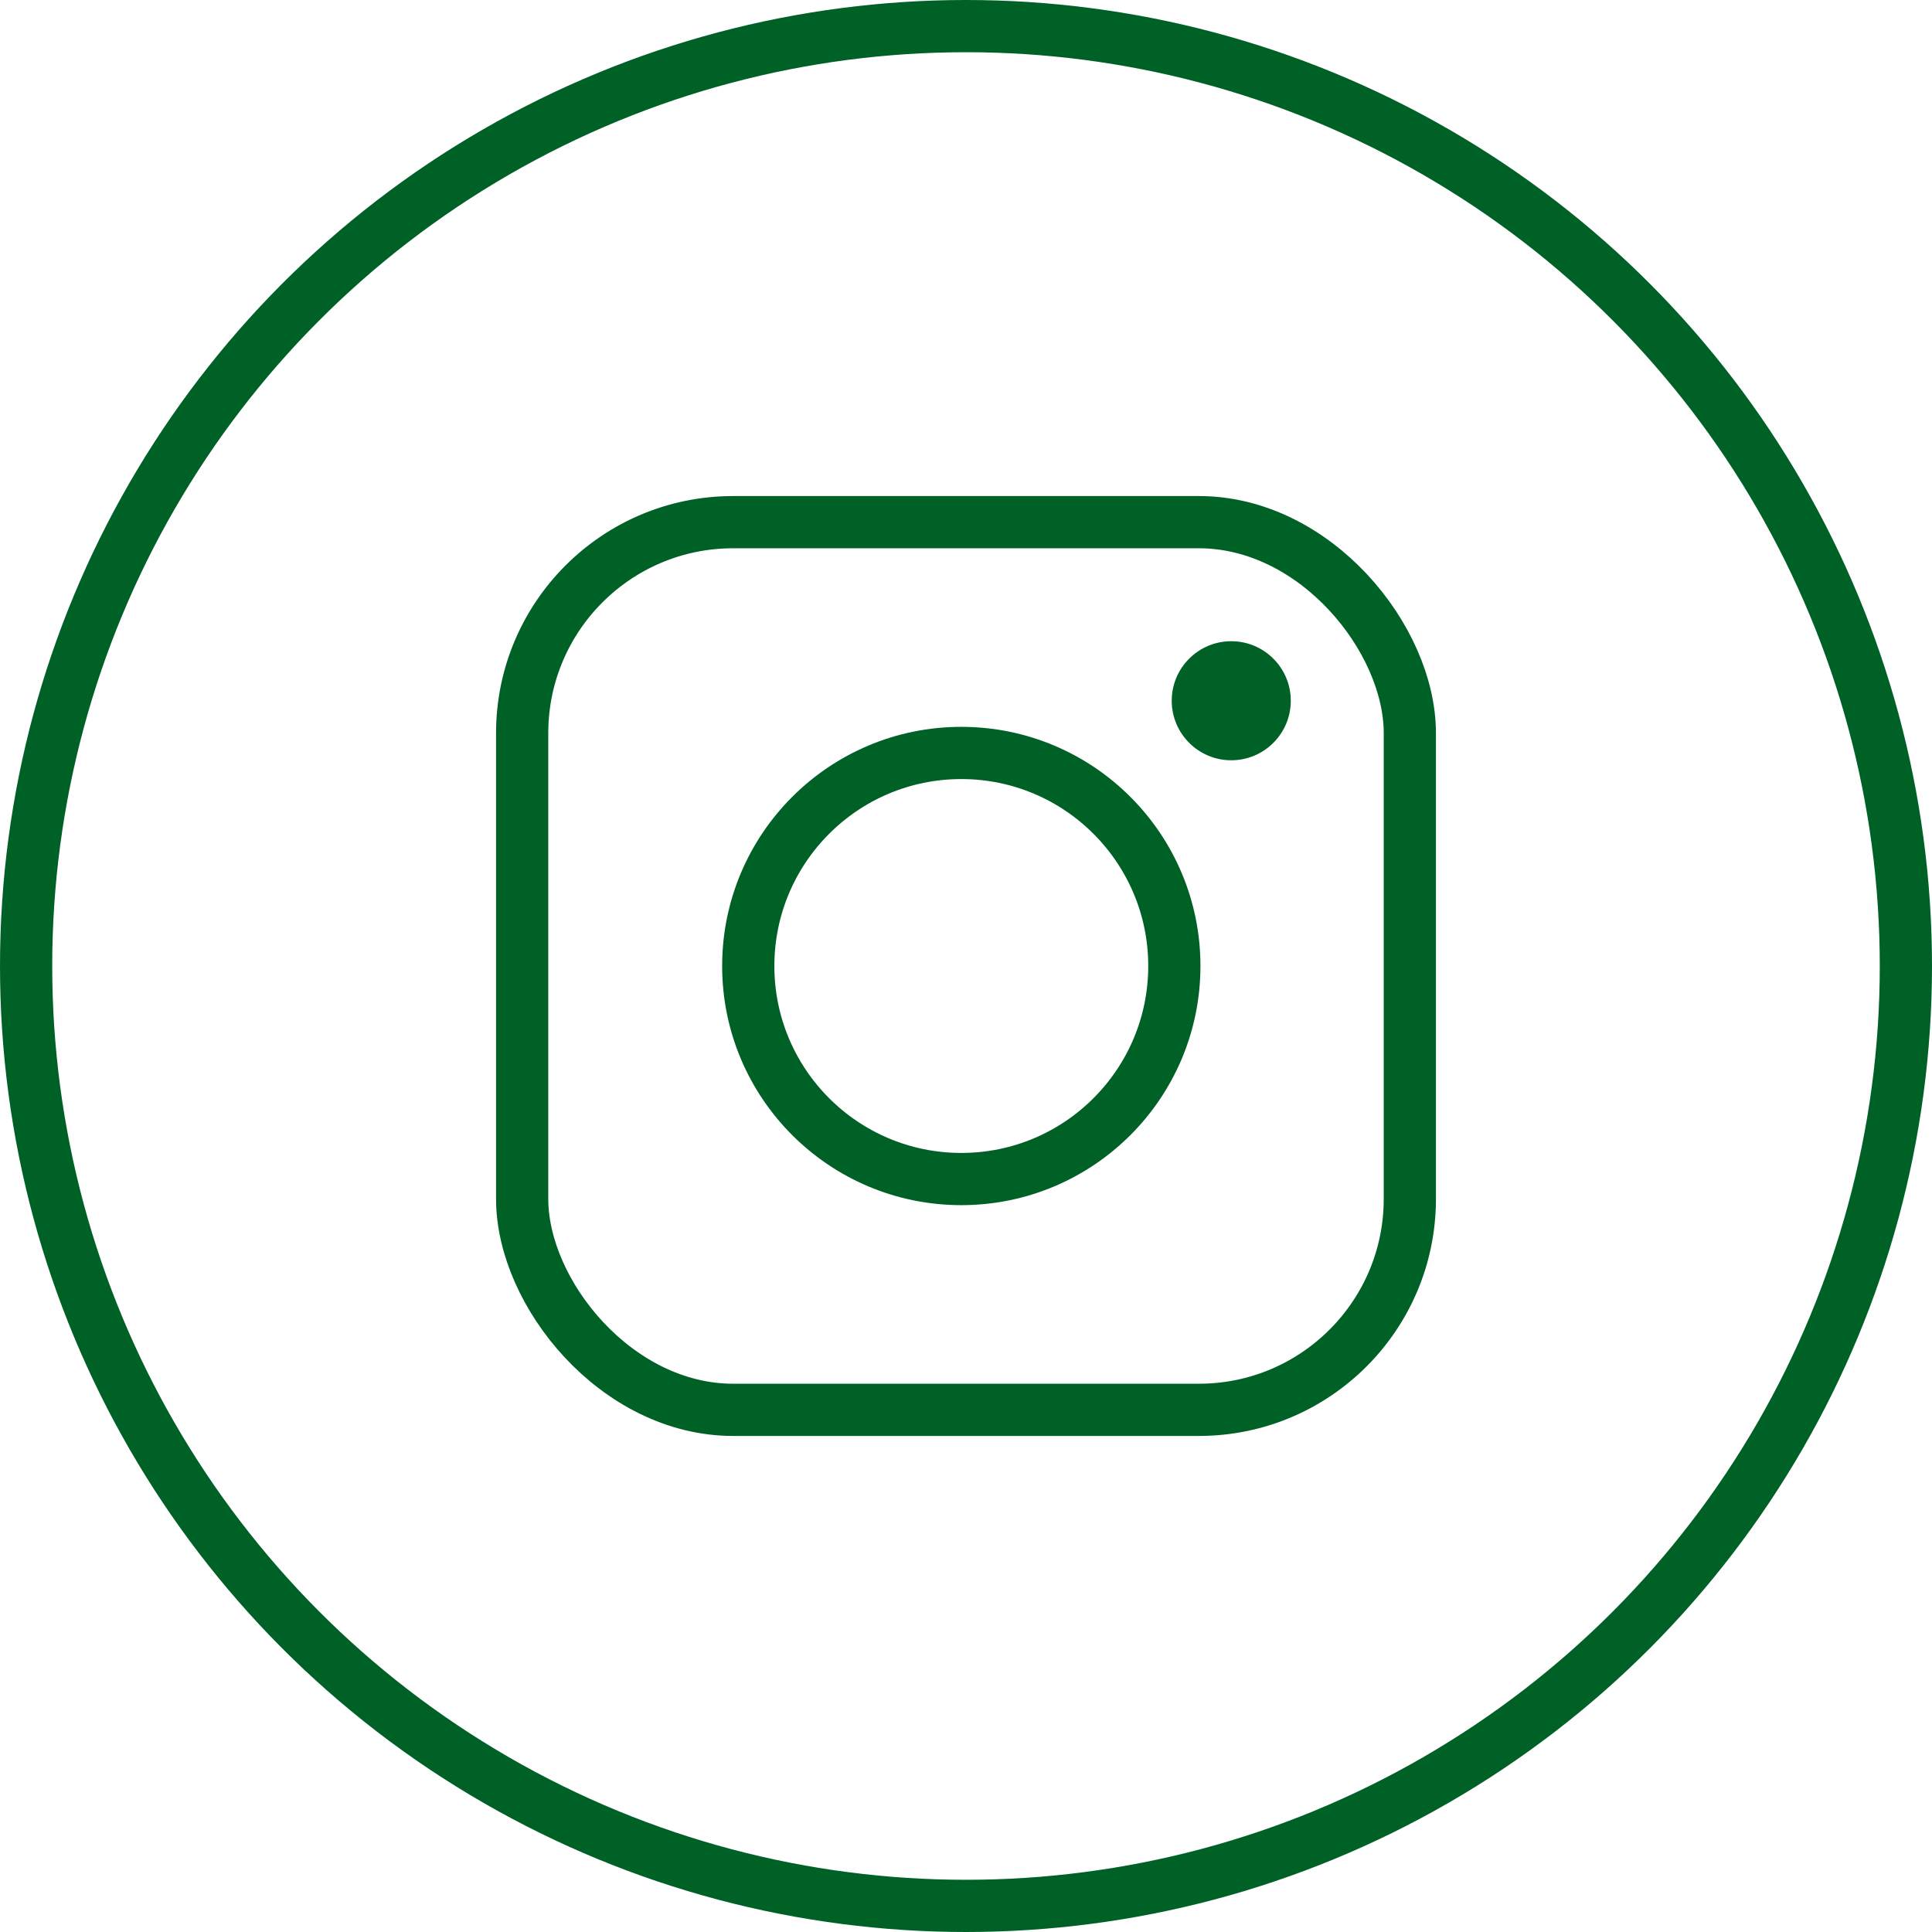 <svg xmlns="http://www.w3.org/2000/svg" viewBox="0 0 37 37"><defs><style>.cls-1{fill:none;stroke:#006126;stroke-miterlimit:10}</style></defs><g id="レイヤー_2" data-name="レイヤー 2"><g id="txt"><circle class="cls-1" cx="18.5" cy="18.5" r="18"/><rect class="cls-1" x="10" y="10" width="17" height="17" rx="4.04"/><circle class="cls-1" cx="18.41" cy="18.5" r="4.08"/><circle cx="23.58" cy="13.42" r="1.14" fill="#006126"/></g></g></svg>
